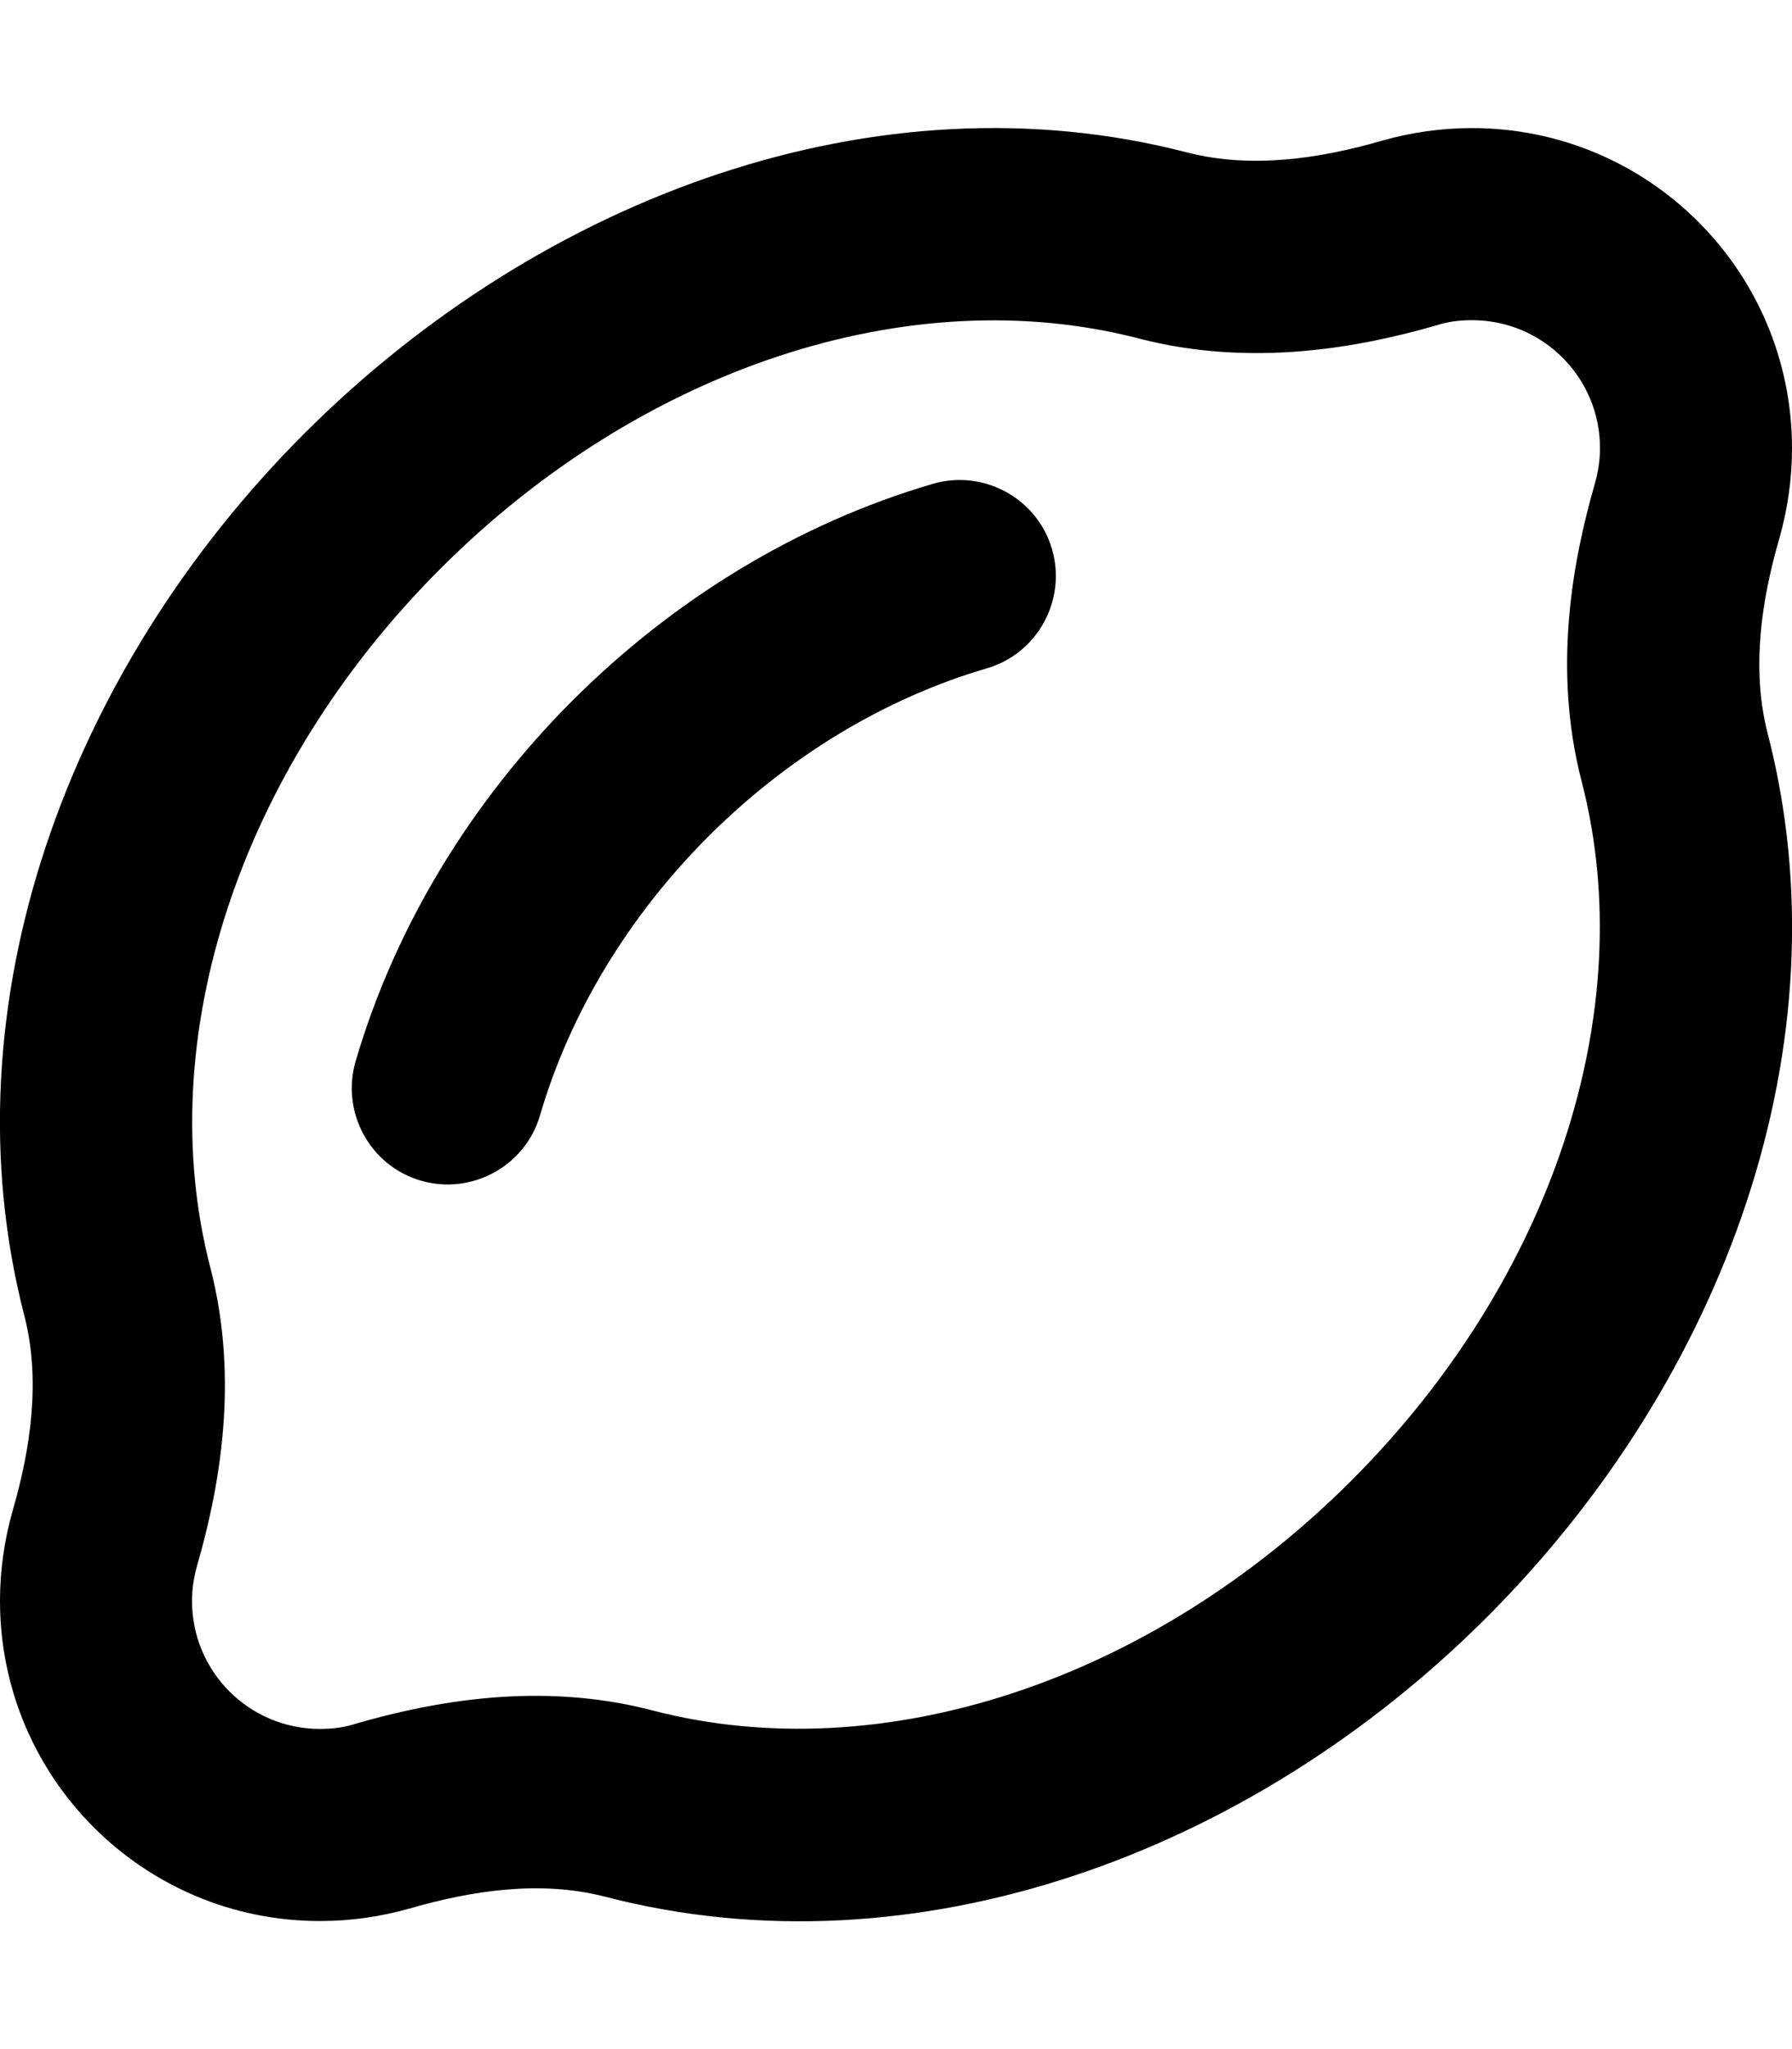 <svg xmlns="http://www.w3.org/2000/svg" viewBox="0 0 448 512"><!--! Font Awesome Free 6.7.2 by @fontawesome - https://fontawesome.com License - https://fontawesome.com/license/free (Icons: CC BY 4.0, Fonts: SIL OFL 1.1, Code: MIT License) Copyright 2024 Fonticons, Inc.--><path d="M368 80c-3.2 0-6.2.4-8.9 1.3-19.1 5.5-46.1 10.6-74.3 3.3-57.4-14.9-124.6 7.4-174.7 57.5S37.7 259.4 52.6 316.8c7.3 28.2 2.2 55.2-3.3 74.3-.8 2.8-1.3 5.8-1.3 8.9 0 17.7 14.3 32 32 32 3.2 0 6.2-.4 8.9-1.3 19.1-5.5 46.1-10.7 74.3-3.3 57.4 14.9 124.6-7.4 174.7-57.5s72.4-117.3 57.5-174.7c-7.3-28.2-2.2-55.2 3.3-74.3.8-2.8 1.3-5.8 1.3-8.9 0-17.7-14.3-32-32-32m0-48c44.2 0 80 35.8 80 80 0 7.7-1.1 15.2-3.1 22.3-4.6 15.8-7.1 32.9-3 48.9 20.1 77.6-10.9 161.5-70 220.7s-143.1 90.2-220.7 70c-16-4.1-33-1.6-48.9 3-7.1 2-14.6 3.1-22.3 3.1-44.2 0-80-35.8-80-80 0-7.7 1.1-15.2 3.1-22.3 4.6-15.8 7.1-32.9 3-48.9C-14 251.3 17 167.3 76.2 108.2S219.3 18 296.8 38.1c16 4.1 33 1.6 48.9-3 7.1-2 14.6-3.1 22.3-3.1M246.7 167c-52 15.2-96.5 59.7-111.7 111.7-3.7 12.7-17.1 20-29.8 16.3s-20-17.1-16.3-29.8c19.8-67.7 76.6-124.5 144.3-144.3 12.7-3.7 26.1 3.6 29.8 16.3s-3.6 26.1-16.3 29.8"/></svg>